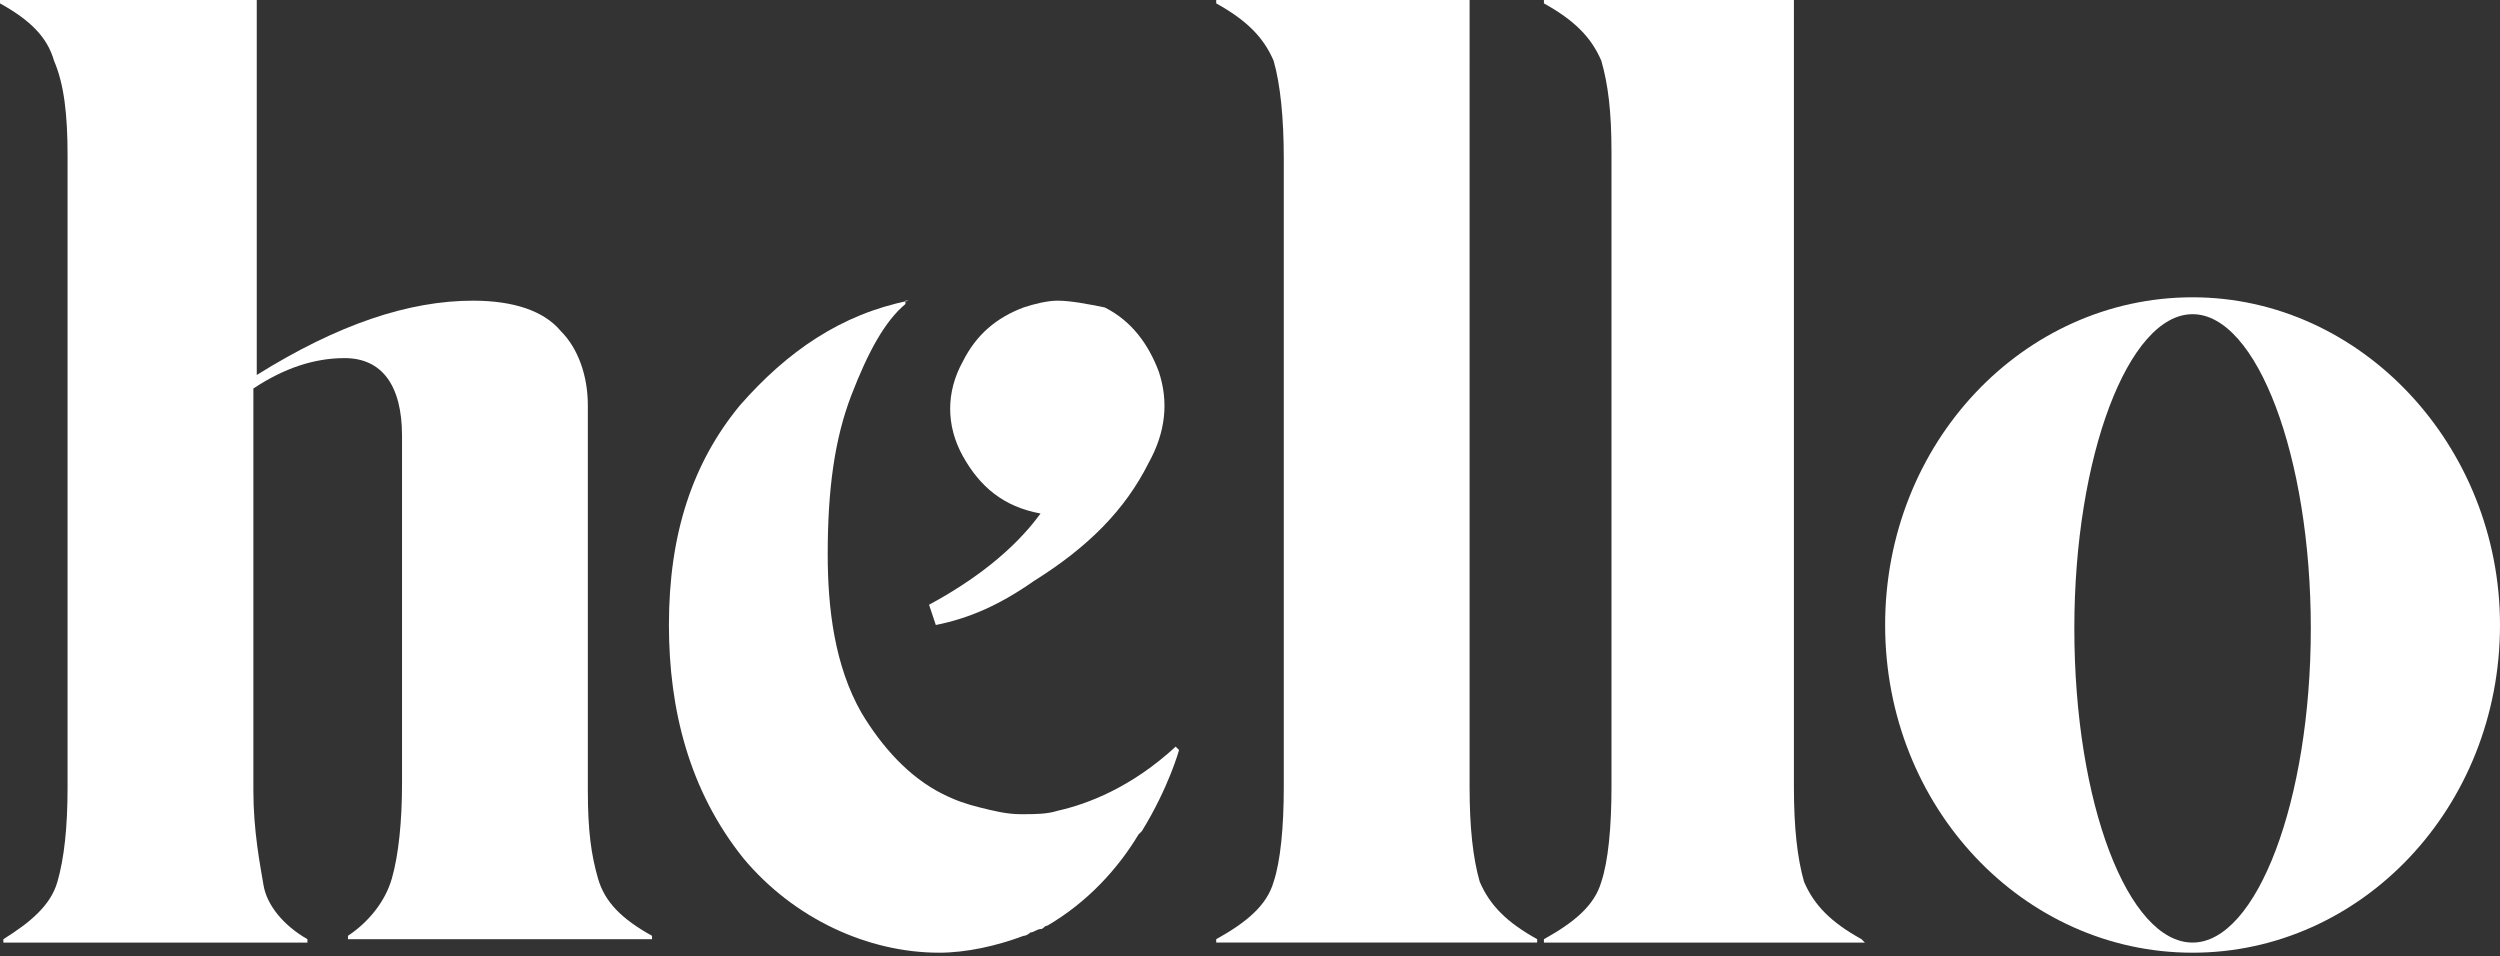 <?xml version="1.0" encoding="utf-8"?>
<!-- Generator: Adobe Illustrator 23.0.6, SVG Export Plug-In . SVG Version: 6.00 Build 0)  -->
<svg version="1.1" id="Layer_1" xmlns="http://www.w3.org/2000/svg" xmlns:xlink="http://www.w3.org/1999/xlink" x="0px" y="0px"
	 viewBox="0 0 74 28.3" style="enable-background:new 0 0 74 28.3;" xml:space="preserve">
<rect x="0" y="0" width="74" height="28.3" fill="#333333" stroke="none"/>
<style type="text/css">
	.st0{fill:#FFFFFF;}
</style>
<path class="st0" d="M53.1,0h-7.4v0.1c0.9,0.5,1.4,1,1.7,1.7c0.2,0.7,0.3,1.5,0.3,2.7v18.8c0,1.2-0.1,2.2-0.3,2.8
	c-0.2,0.7-0.8,1.2-1.7,1.7l0,0.1h9.5l-0.1-0.1c-0.9-0.5-1.4-1-1.7-1.7c-0.2-0.7-0.3-1.6-0.3-2.8V0z"/>
<path class="st0" d="M43.4,0H36v0.1c0.9,0.5,1.4,1,1.7,1.7C37.9,2.5,38,3.5,38,4.7v18.6c0,1.2-0.1,2.2-0.3,2.8
	c-0.2,0.7-0.8,1.2-1.7,1.7L36,27.9h9.5l0-0.1c-0.9-0.5-1.4-1-1.7-1.7c-0.2-0.7-0.3-1.6-0.3-2.8V0z"/>
<path class="st0" d="M26.9,8.9c-2,0.4-3.6,1.5-5,3.1c-1.4,1.7-2.1,3.8-2.1,6.5c0,2.5,0.6,4.9,2.2,6.9c1.5,1.8,3.7,2.8,5.8,2.8
	c0.8,0,1.7-0.2,2.5-0.5c0.1,0,0.2-0.1,0.2-0.1c0.1,0,0.2-0.1,0.3-0.1c0.1,0,0.1-0.1,0.2-0.1c1.2-0.7,2.1-1.7,2.7-2.7
	c0,0,0.1-0.1,0.1-0.1c0.8-1.3,1.1-2.4,1.1-2.4l-0.1-0.1c-1.3,1.2-2.6,1.7-3.5,1.9c-0.3,0.1-0.7,0.1-1,0.1c0,0-0.1,0-0.1,0
	c-0.4,0-0.8-0.1-1.2-0.2c-0.4-0.1-0.7-0.2-1.1-0.4c-1-0.5-1.8-1.4-2.4-2.4c-0.8-1.4-1-3.1-1-4.7c0-1.9,0.2-3.4,0.7-4.7
	c0.5-1.3,1-2.2,1.6-2.7V8.9z"/>
<path class="st0" d="M31.3,8.9c-0.3,0-0.7,0.1-1,0.2c-0.8,0.3-1.4,0.8-1.8,1.6c-0.5,0.9-0.5,1.9,0,2.8c0.5,0.9,1.2,1.5,2.3,1.7
	c-0.8,1.1-2,2-3.3,2.7l0.2,0.6c1-0.2,1.9-0.6,2.9-1.3c1.6-1,2.7-2.1,3.4-3.5c0.5-0.9,0.6-1.8,0.3-2.7c-0.3-0.8-0.8-1.5-1.6-1.9
	C32.2,9,31.7,8.9,31.3,8.9"/>
<path class="st0" d="M7.3,0H0v0.1c0.9,0.5,1.4,1,1.6,1.7C1.9,2.5,2,3.4,2,4.6v18.7c0,1.2-0.1,2.1-0.3,2.8c-0.2,0.7-0.8,1.2-1.6,1.7
	v0.1h9v-0.1c-0.7-0.4-1.2-1-1.3-1.6s-0.3-1.6-0.3-2.8V11.5c0.9-0.6,1.8-0.9,2.7-0.9c1.1,0,1.7,0.8,1.7,2.3v10.3
	c0,1.1-0.1,2.1-0.3,2.8c-0.2,0.7-0.7,1.3-1.3,1.7v0.1h9v-0.1c-0.9-0.5-1.4-1-1.6-1.7c-0.2-0.7-0.3-1.4-0.3-2.6V12
	c0-0.9-0.3-1.7-0.8-2.2c-0.5-0.6-1.4-0.9-2.6-0.9c-1.9,0-4,0.7-6.4,2.2V0z"/>
<path class="st0" d="M64.9,8.8c-5,0-9.1,4.3-9.1,9.7c0,5.4,4.1,9.7,9.1,9.7c5,0,9.1-4.3,9.1-9.7C74,13.2,69.9,8.8,64.9,8.8
	 M68.4,18.6c0,5.1-1.6,9.3-3.5,9.3s-3.5-4.1-3.5-9.3c0-5.1,1.6-9.3,3.5-9.3S68.4,13.5,68.4,18.6"/>
</svg>

